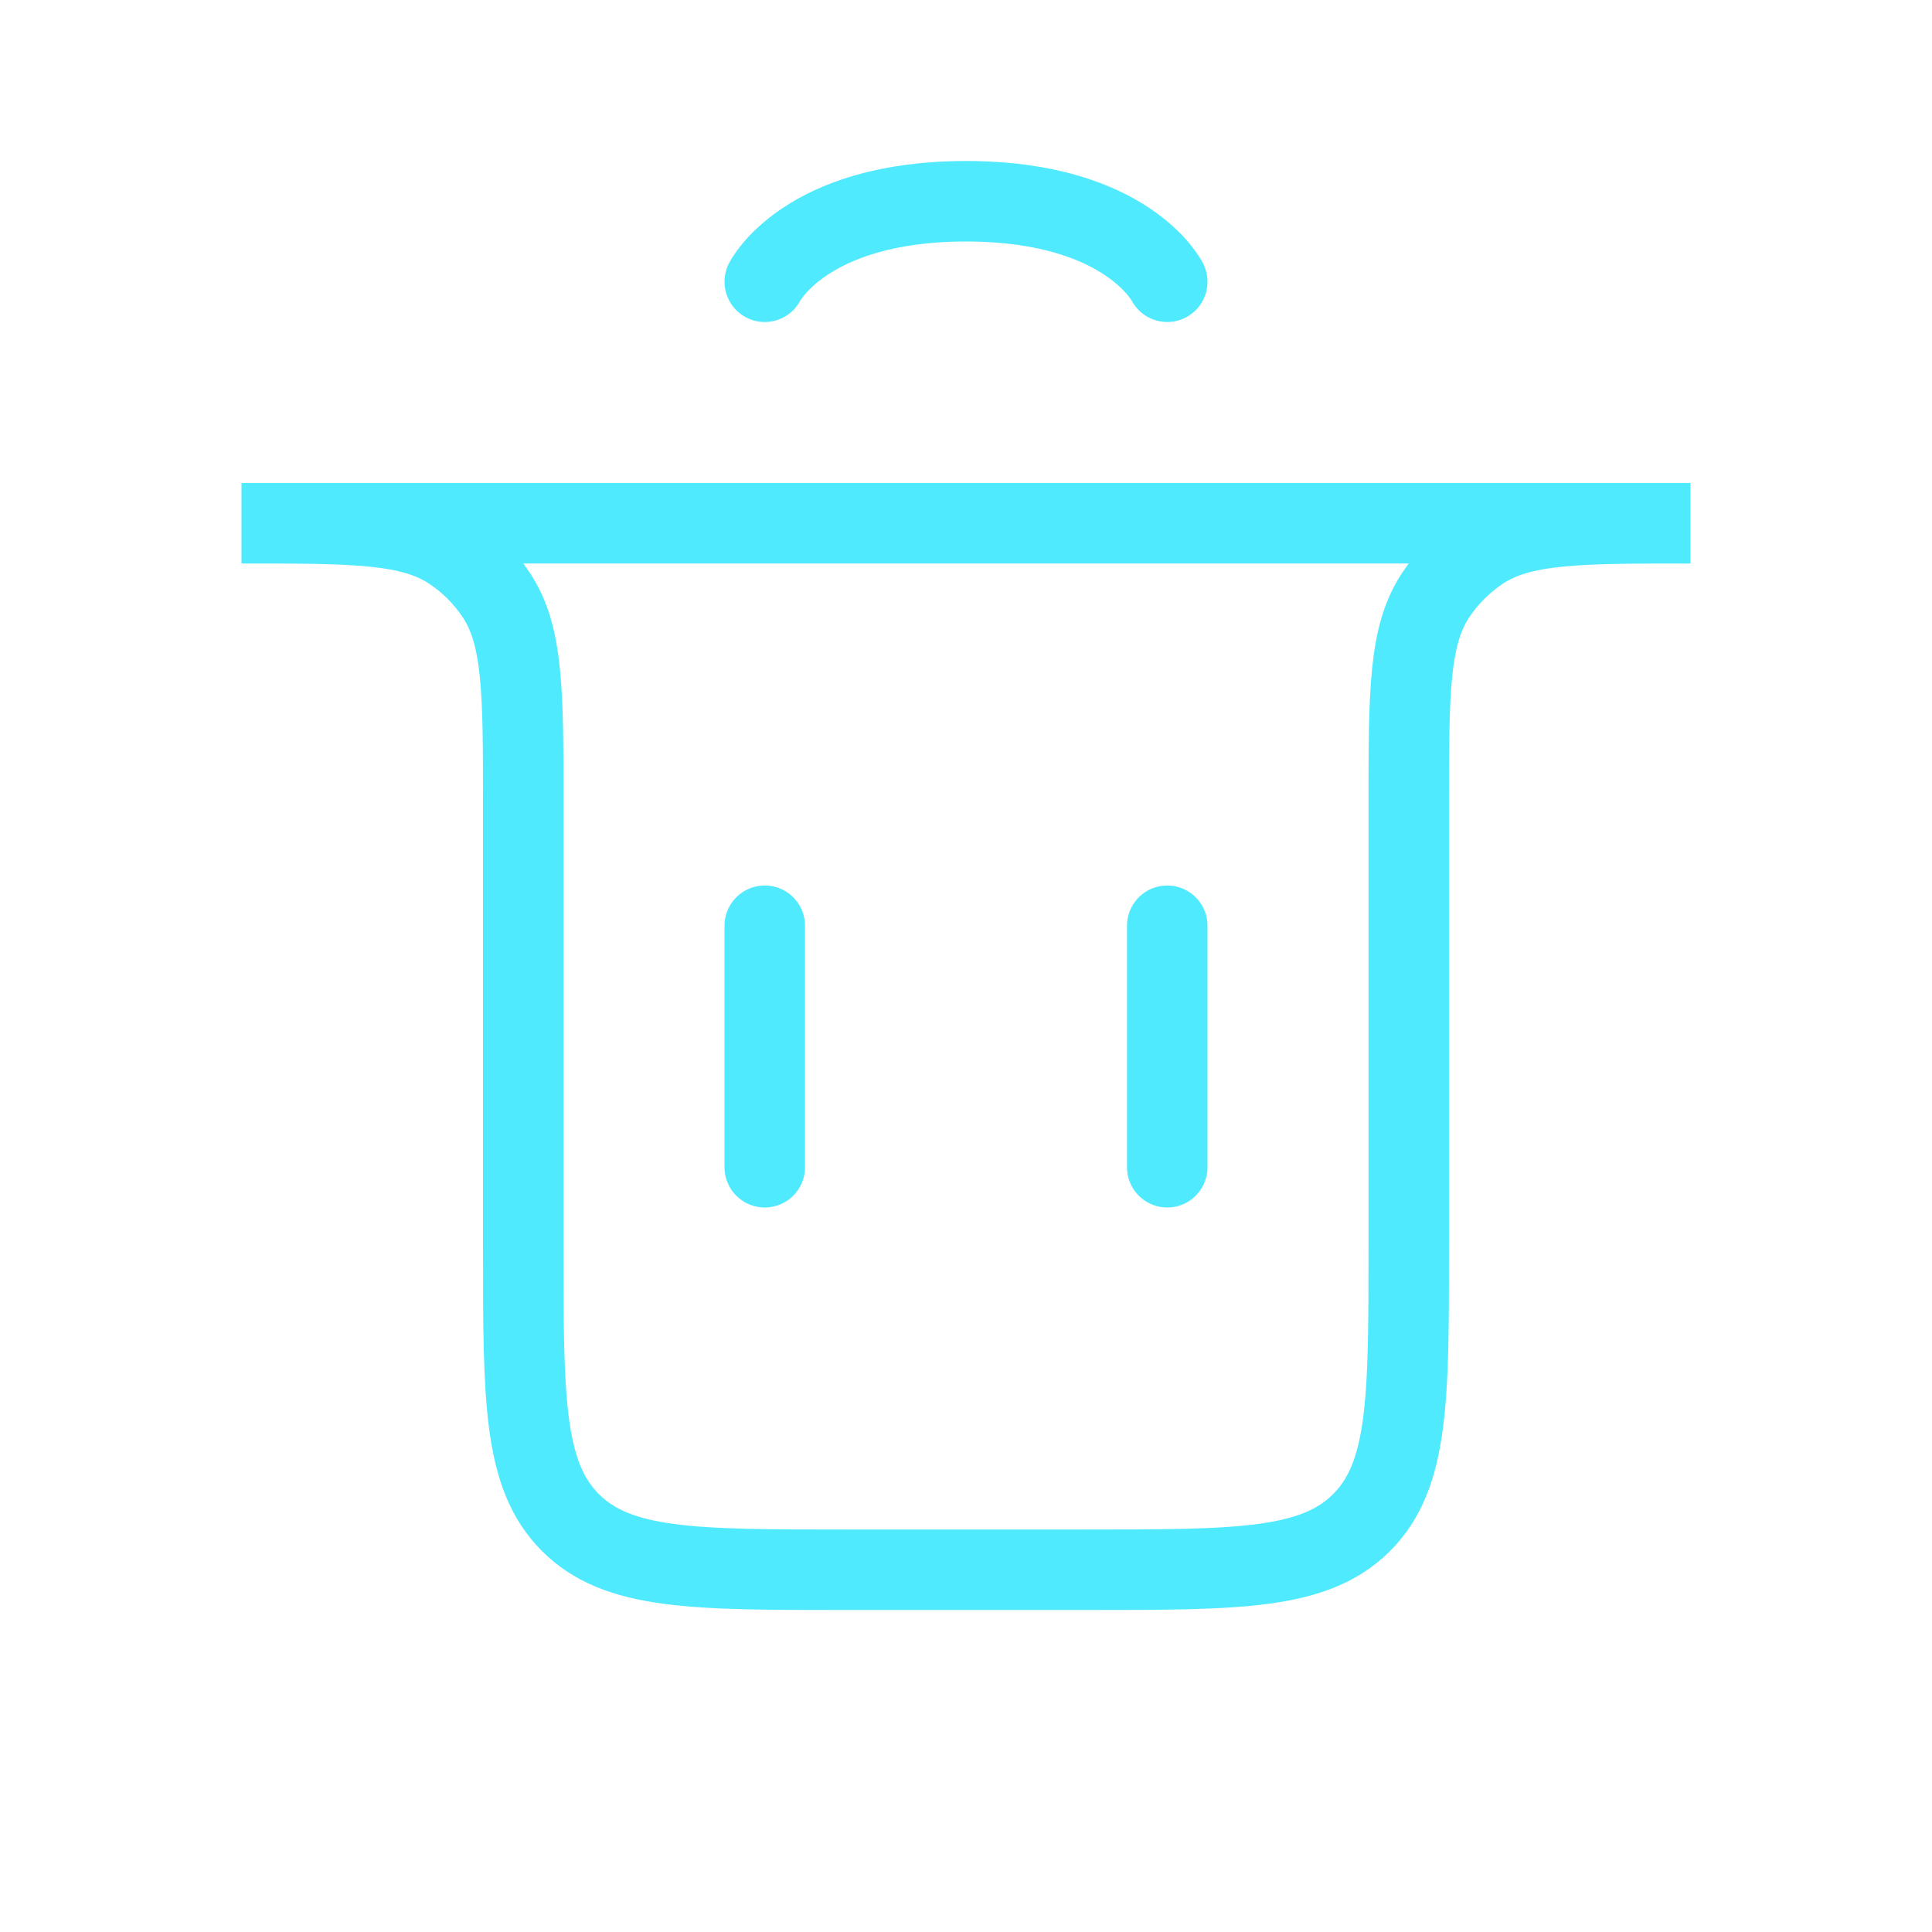 <svg width="24" height="24" viewBox="0 0 24 24" fill="none" xmlns="http://www.w3.org/2000/svg">
<path d="M9.5 14.5L9.5 11.5" stroke="#50EAFF" stroke-linecap="round"/>
<path d="M14.5 14.5L14.5 11.5" stroke="#50EAFF" stroke-linecap="round"/>
<path d="M3 6.5H21V6.5C19.596 6.5 18.893 6.5 18.389 6.837C18.171 6.983 17.983 7.17 17.837 7.389C17.5 7.893 17.5 8.596 17.5 10V15.5C17.5 17.386 17.5 18.328 16.914 18.914C16.328 19.5 15.386 19.5 13.5 19.5H10.5C8.614 19.5 7.672 19.5 7.086 18.914C6.5 18.328 6.5 17.386 6.5 15.5V10C6.5 8.596 6.5 7.893 6.163 7.389C6.017 7.17 5.83 6.983 5.611 6.837C5.107 6.5 4.404 6.5 3 6.5V6.5Z" stroke="#50EAFF" stroke-linecap="round"/>
<path d="M9.5 3.5C9.5 3.5 10 2.5 12 2.5C14 2.5 14.5 3.5 14.5 3.5" stroke="#50EAFF" stroke-linecap="round"/>
</svg>
